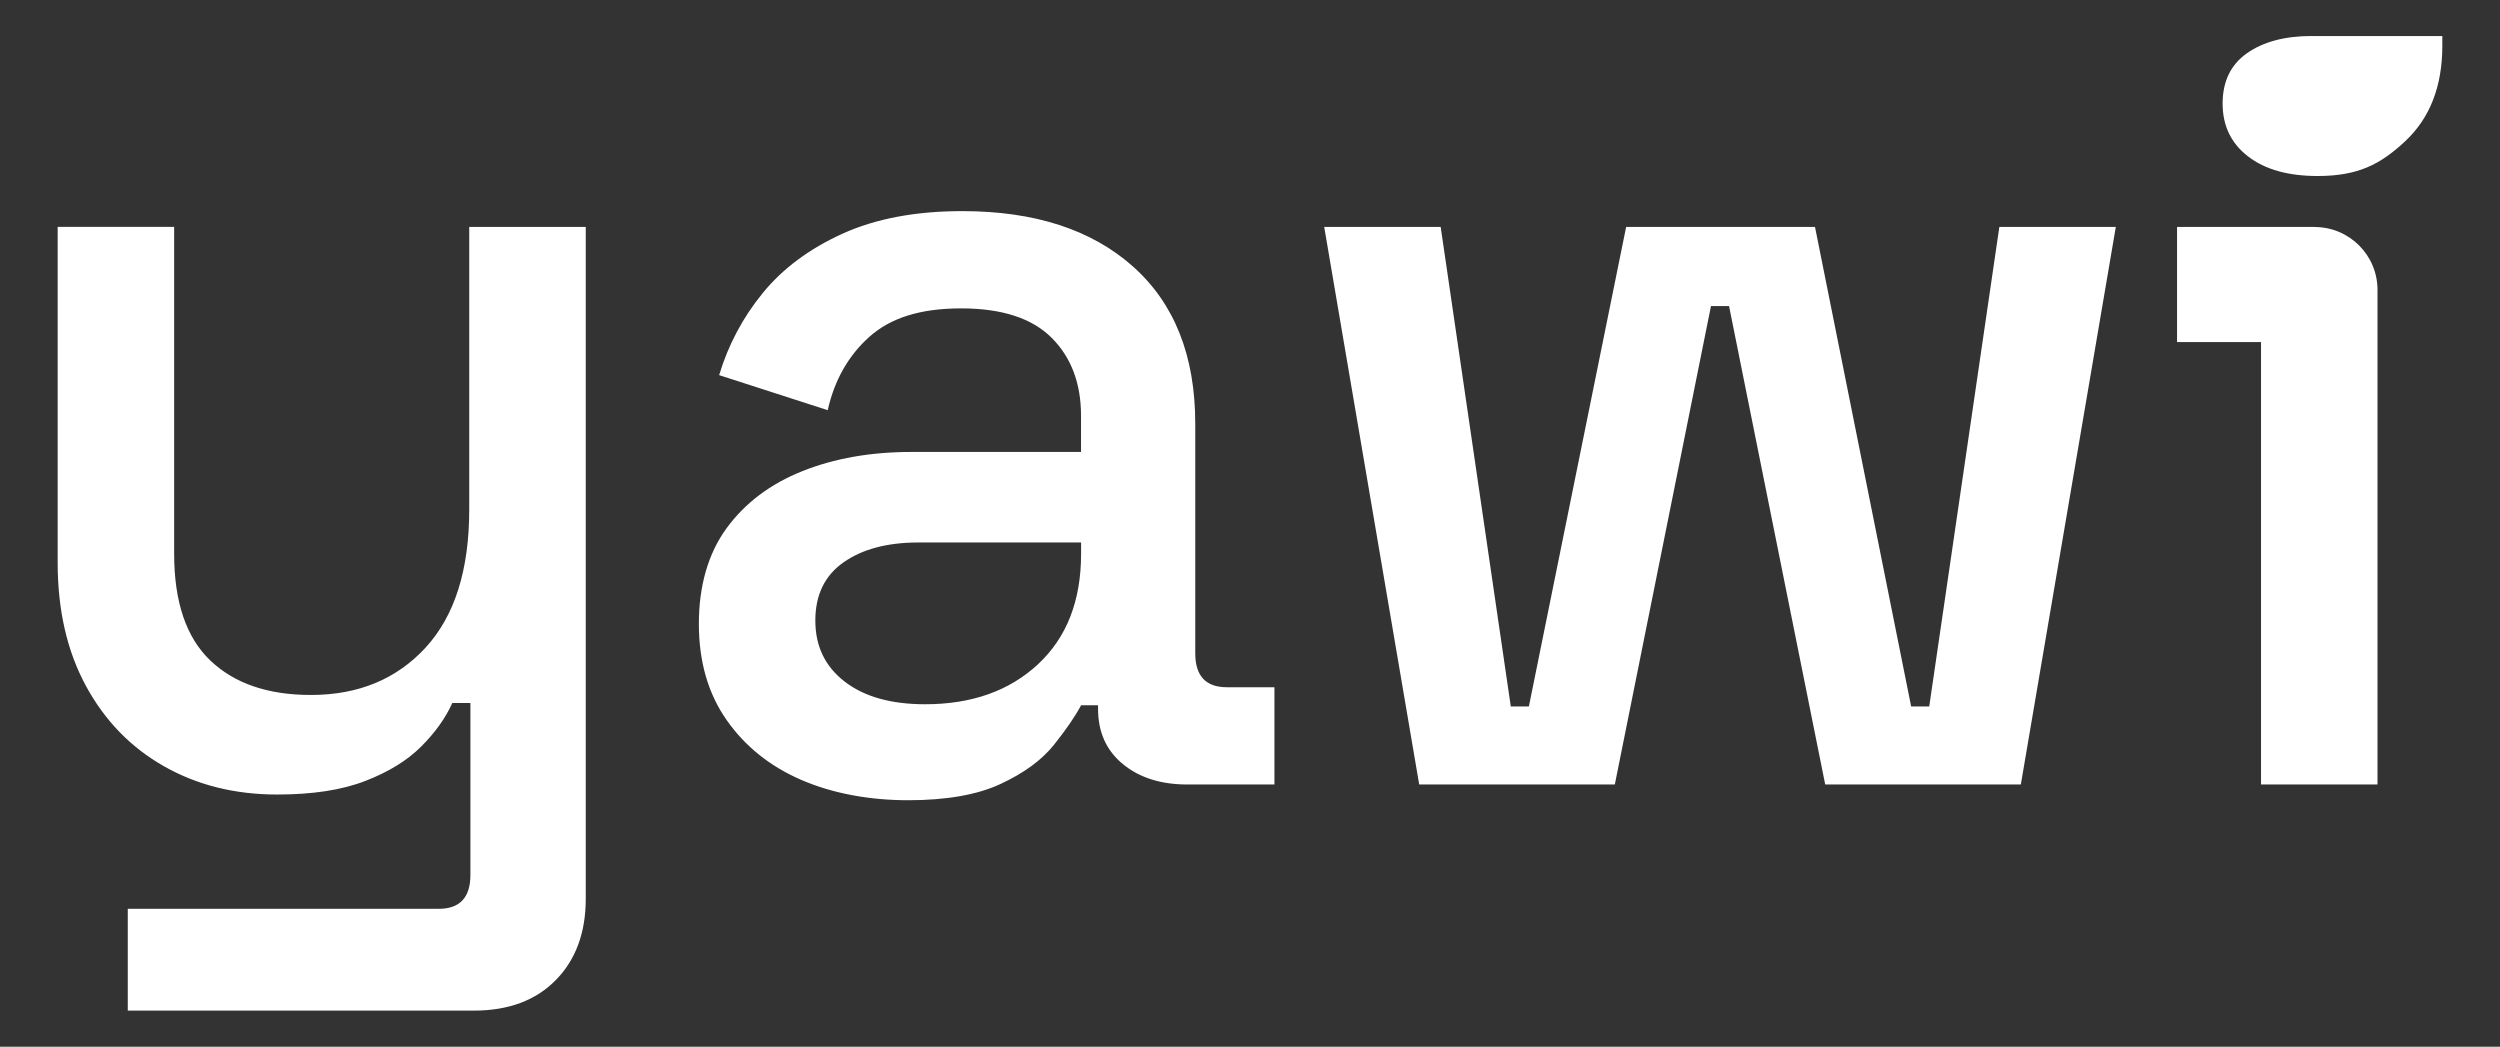 <?xml version="1.0" encoding="UTF-8"?><svg id="Layer_1" xmlns="http://www.w3.org/2000/svg" viewBox="0 0 468.58 196.19"><rect x="0" y="0" width="468.58" height="196.19" fill="#333333" stroke="none"/><defs><style>.cls-1{fill:#fff;stroke-width:0px;}</style></defs><path class="cls-1" d="m87.96,42.54h21.83v125.9c0,6.36-1.87,11.45-5.62,15.26-3.75,3.82-8.87,5.72-15.37,5.72H23.95v-19.08h58.29c3.95,0,5.93-2.12,5.93-6.36v-32.22h-3.39c-1.27,2.83-3.22,5.55-5.83,8.16-2.62,2.62-6.11,4.77-10.49,6.46-4.38,1.7-9.89,2.54-16.53,2.54-7.92,0-14.98-1.77-21.2-5.3-6.22-3.53-11.09-8.55-14.62-15.05-3.53-6.5-5.3-14.2-5.3-23.1v-62.95h21.83v61.25c0,9.04,2.26,15.72,6.78,20.03,4.52,4.31,10.81,6.46,18.86,6.46,8.9,0,16.07-2.97,21.51-8.9,5.44-5.93,8.16-14.55,8.16-25.86v-52.99Zm142.01,86.27h8.9v18.23h-16.32c-4.95,0-8.98-1.27-12.08-3.82-3.11-2.54-4.66-6-4.66-10.39v-.64h-3.18c-1.13,2.12-2.83,4.59-5.09,7.42-2.26,2.83-5.58,5.27-9.96,7.31-4.38,2.05-10.17,3.07-17.38,3.07s-14.17-1.27-20.03-3.82c-5.87-2.54-10.53-6.29-13.99-11.23-3.46-4.94-5.19-10.95-5.19-18.02s1.73-13.17,5.19-17.91c3.46-4.73,8.19-8.3,14.2-10.7,6-2.4,12.82-3.6,20.45-3.6h31.79v-6.78c0-6.07-1.84-10.95-5.51-14.62-3.68-3.67-9.33-5.51-16.96-5.51s-13.21,1.77-17.17,5.3c-3.96,3.53-6.57,8.13-7.84,13.78l-20.35-6.57c1.7-5.65,4.41-10.77,8.16-15.37,3.74-4.59,8.72-8.3,14.94-11.13,6.22-2.82,13.7-4.24,22.47-4.24,13.56,0,24.23,3.46,32.01,10.39,7.77,6.93,11.66,16.74,11.66,29.46v43.03c0,4.24,1.98,6.36,5.93,6.36Zm-27.34-27.13h-30.52c-5.8,0-10.46,1.24-13.99,3.71-3.53,2.47-5.3,6.11-5.3,10.92s1.83,8.62,5.51,11.45c3.67,2.83,8.69,4.24,15.05,4.24,8.76,0,15.82-2.51,21.2-7.52,5.37-5.01,8.05-11.9,8.05-20.67v-2.12Zm158.97,30.73h-3.39l-18.02-89.87h-35.4l-18.23,89.87h-3.39l-13.14-89.87h-21.83l17.8,104.49h36.67l18.02-89.66h3.39l18.02,89.66h36.67l17.8-104.49h-21.83l-13.14,89.87Zm72.24-89.87h-25.79v21.58h15.74v82.91h21.83V54.33c0-6.51-5.28-11.78-11.78-11.78Zm-.55-35.79c-5.02,0-9.05,1.07-12.11,3.21-3.06,2.14-4.59,5.29-4.59,9.45s1.59,7.46,4.77,9.91c3.18,2.45,7.52,3.67,13.03,3.67,7.58,0,11.76-2.17,16.41-6.51,4.65-4.34,6.97-10.3,6.97-17.89v-1.83h-24.48Z"/></svg>